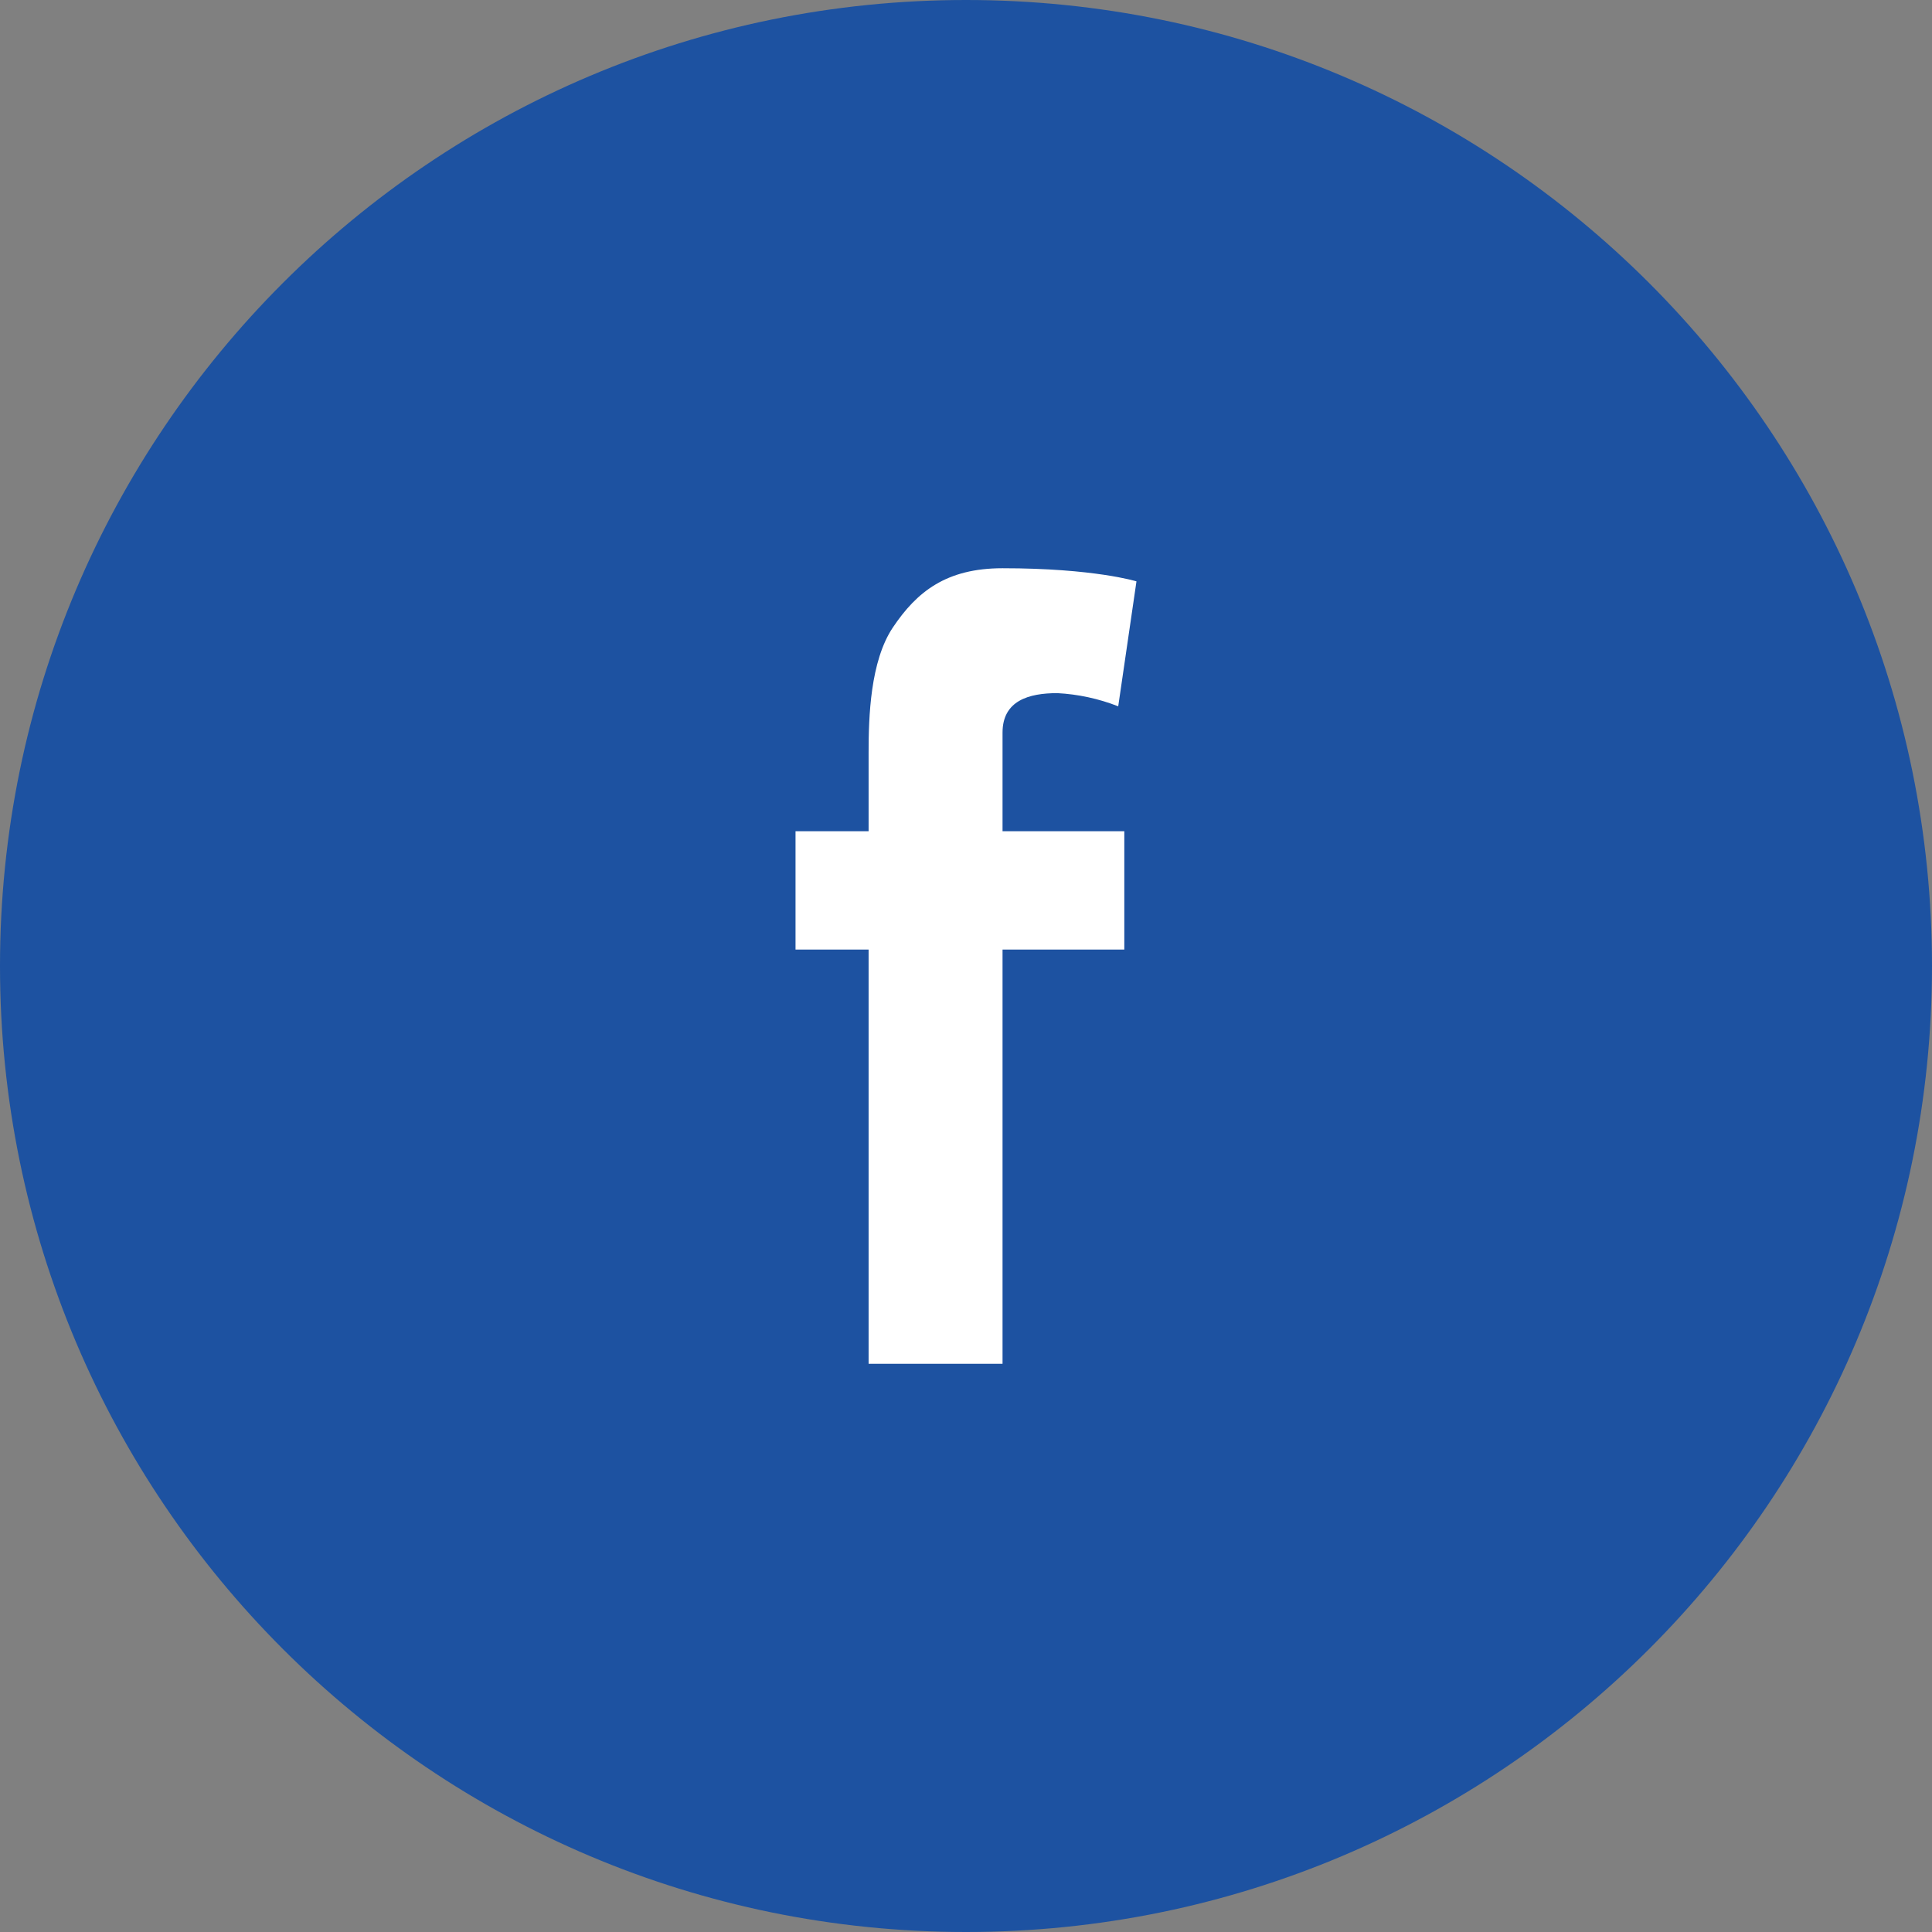 <?xml version="1.0" encoding="UTF-8"?> <svg xmlns="http://www.w3.org/2000/svg" width="34" height="34" viewBox="0 0 34 34" fill="none"><rect x="0" y="0" width="34" height="34" fill="#808080" stroke="none"/> <path d="M0 17C0 7.611 7.611 0 17 0V0C26.389 0 34 7.611 34 17V17C34 26.389 26.389 34 17 34V34C7.611 34 0 26.389 0 17V17Z" fill="#1D52A1"></path> <path fill-rule="evenodd" clip-rule="evenodd" d="M14 14.628H15.286V13.24C15.286 12.621 15.314 11.636 15.714 11.041C16.134 10.415 16.651 10 17.643 10C19.261 10 20 10.231 20 10.231L19.679 12.43C19.334 12.295 18.973 12.217 18.607 12.198C18.105 12.198 17.643 12.33 17.643 12.893V14.628H19.786V16.711H17.643V24H15.286V16.711H14V14.628Z" fill="white"></path> </svg> 
